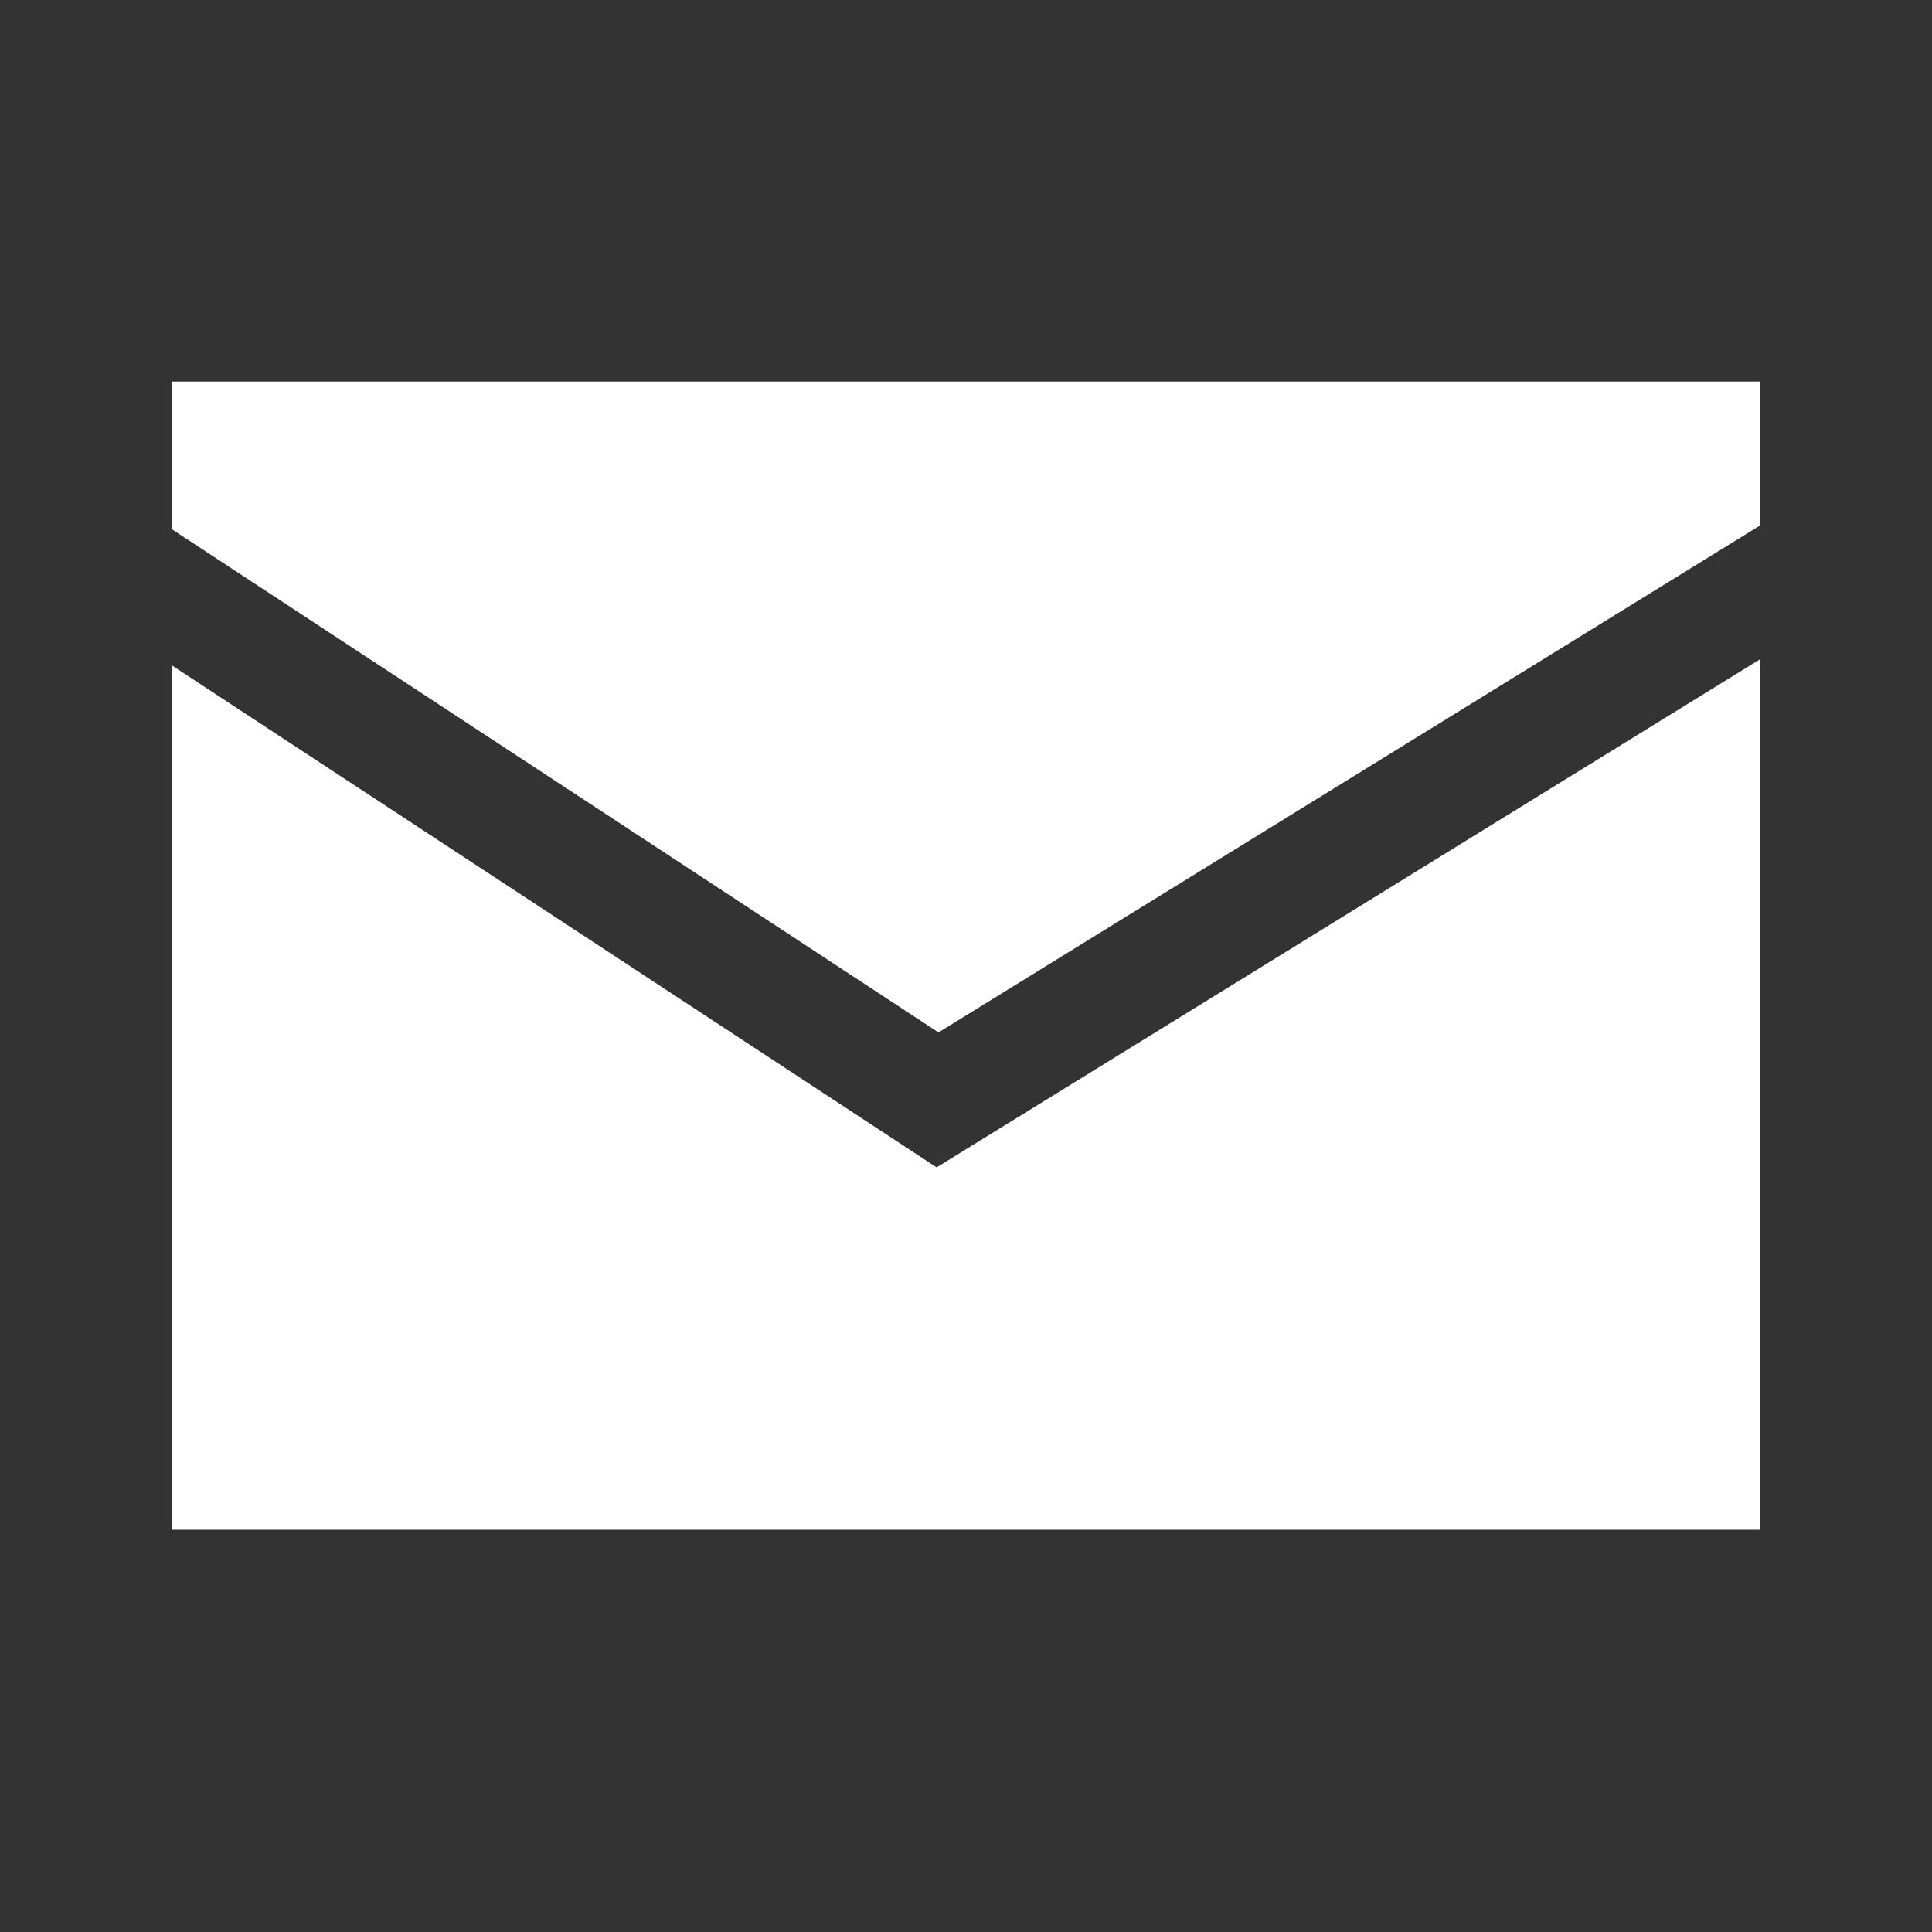 <?xml version="1.0" encoding="utf-8"?>
<!-- Generator: Adobe Illustrator 16.0.0, SVG Export Plug-In . SVG Version: 6.00 Build 0)  -->
<!DOCTYPE svg PUBLIC "-//W3C//DTD SVG 1.1//EN" "http://www.w3.org/Graphics/SVG/1.1/DTD/svg11.dtd">
<svg version="1.1" id="Layer_1" xmlns="http://www.w3.org/2000/svg" xmlns:xlink="http://www.w3.org/1999/xlink" x="0px" y="0px"
	 width="100px" height="100px" viewBox="0 0 100 100" enable-background="new 0 0 100 100" xml:space="preserve">
<rect x="0" y="0" width="100" height="100" fill="#333333" stroke="none"/>
<g>
	<g>
		<polygon fill="#FFFFFF" points="48.576,53.438 91.107,27.194 91.107,19.75 8.893,19.75 8.893,27.39 		"/>
		<polygon fill="#FFFFFF" points="48.479,60.423 8.893,34.439 8.893,79.178 91.107,79.178 91.107,34.119 		"/>
	</g>
</g>
<rect x="-259.003" y="-707.5" fill="#1865DC" width="290" height="182"/>
</svg>
